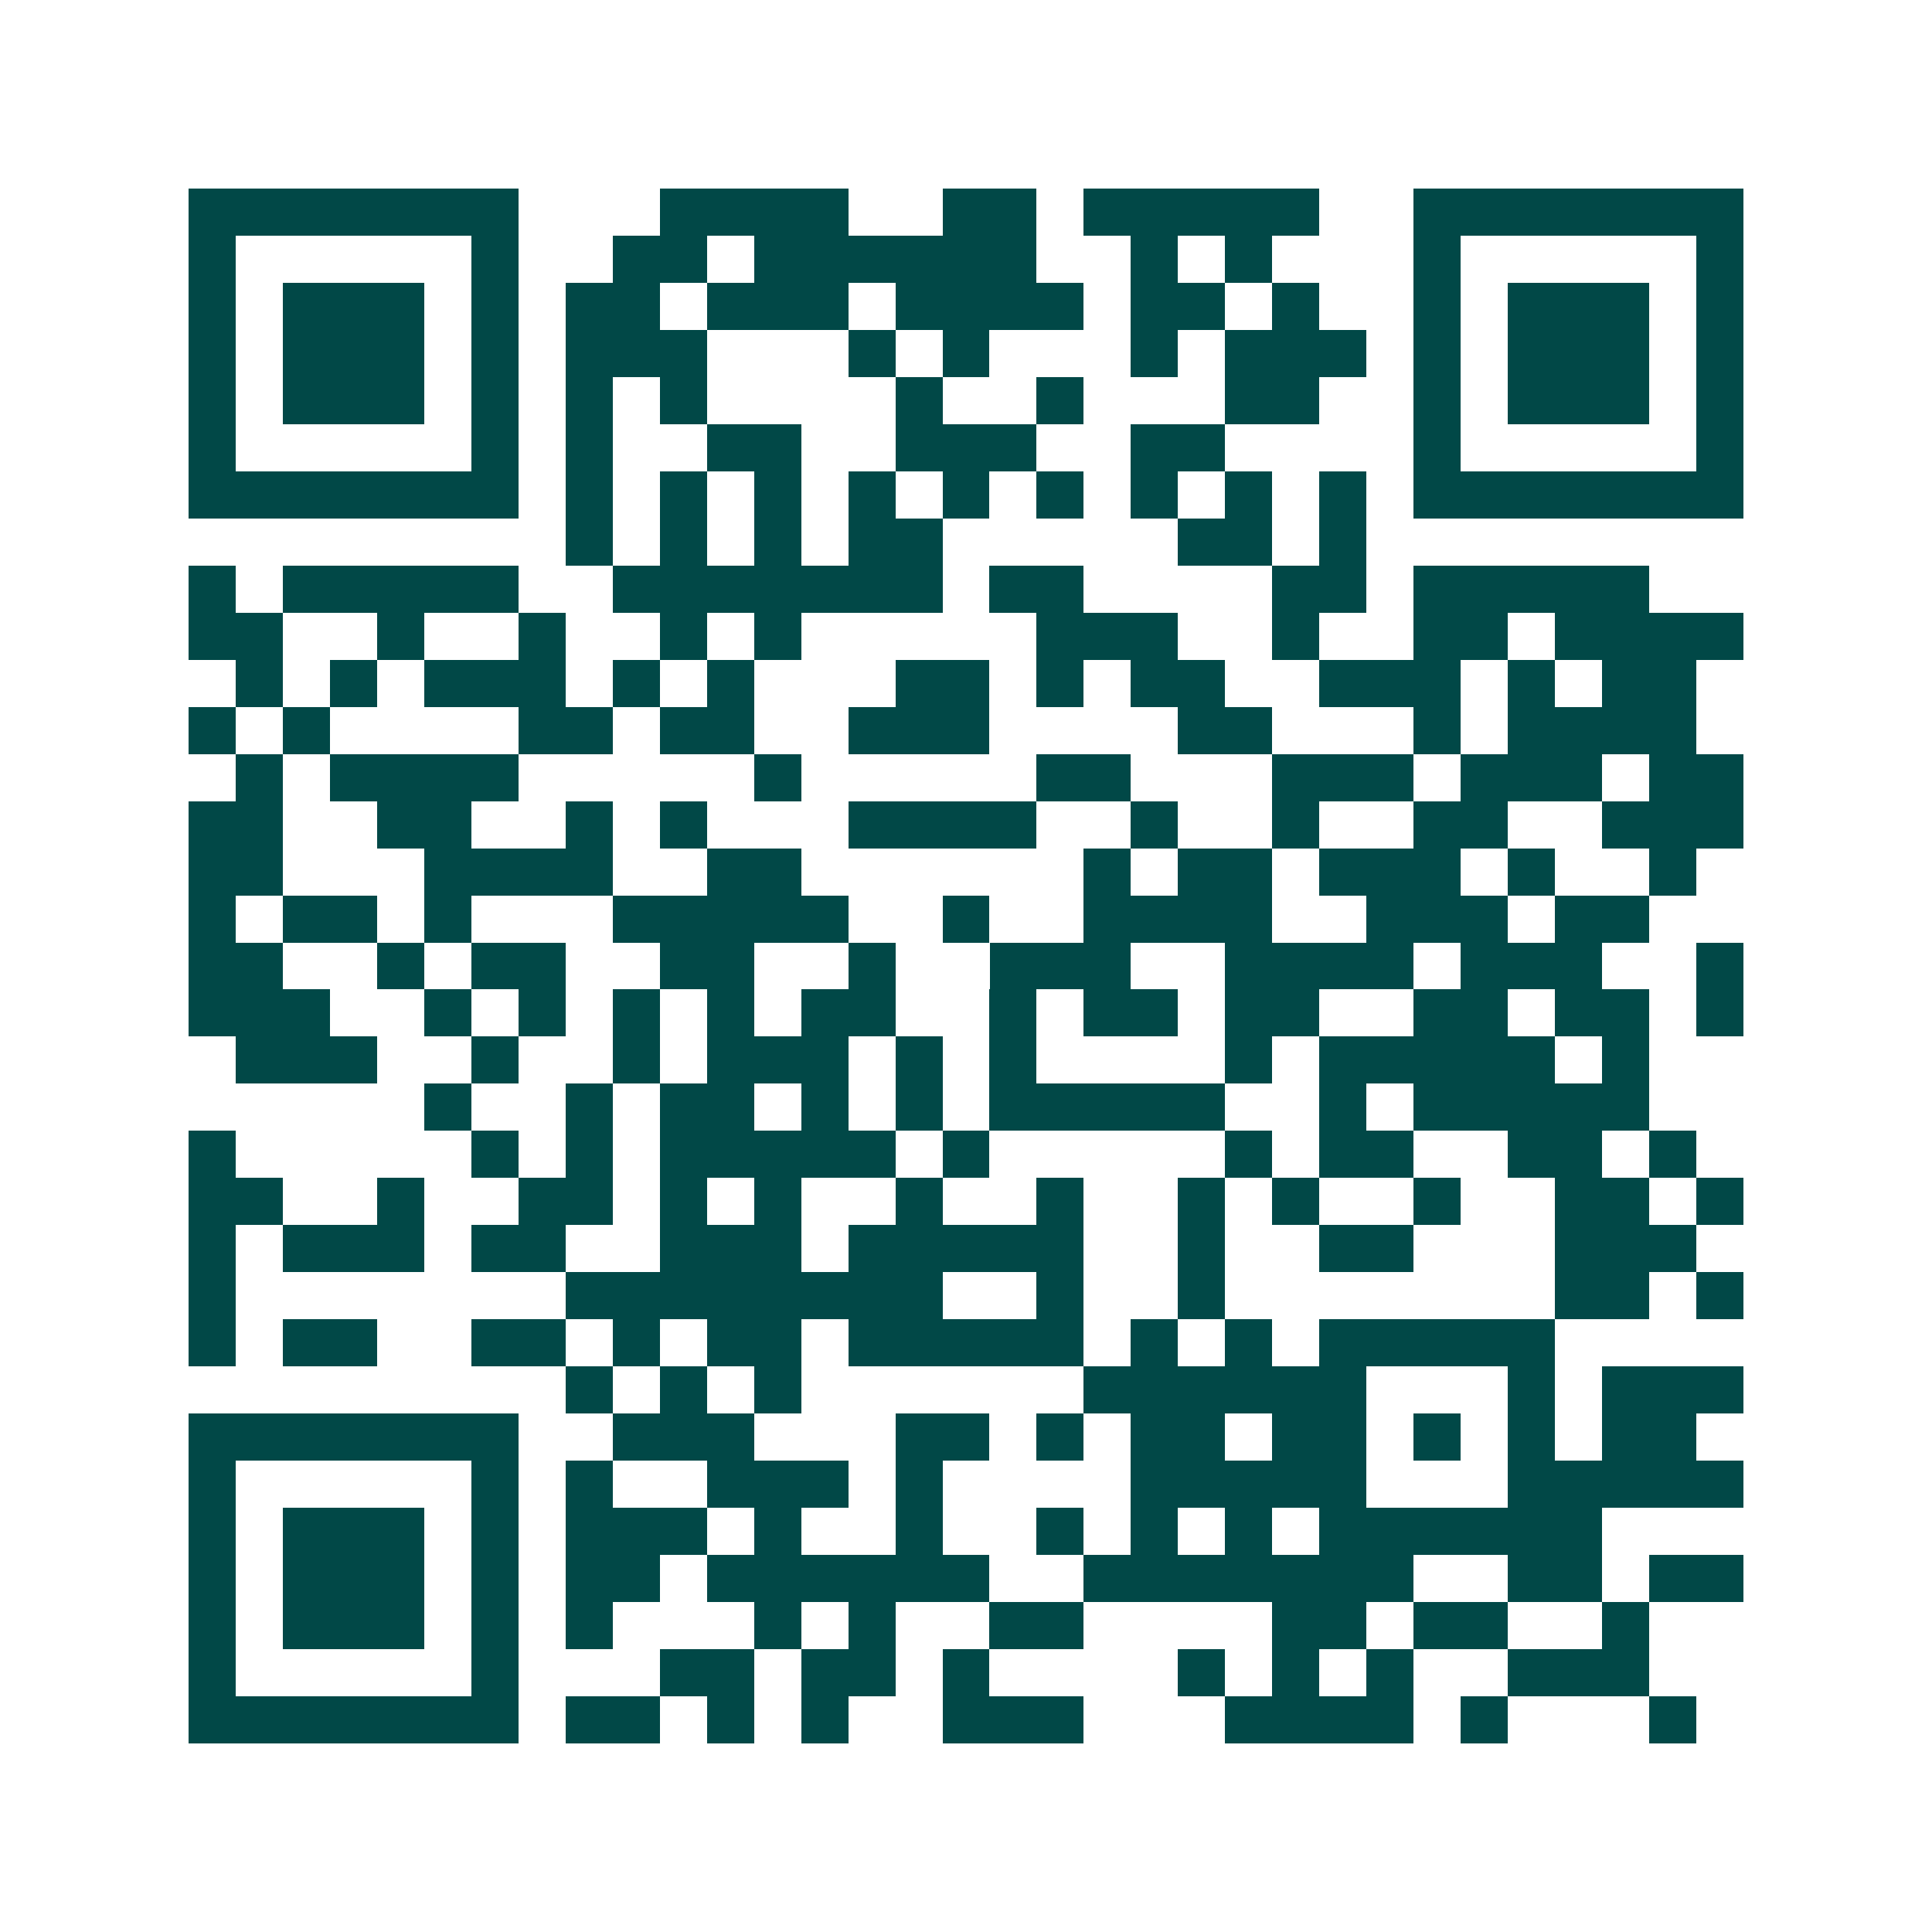 <svg xmlns="http://www.w3.org/2000/svg" width="200" height="200" viewBox="0 0 41 41" shape-rendering="crispEdges"><path fill="#ffffff" d="M0 0h41v41H0z"/><path stroke="#014847" d="M4 4.5h7m3 0h4m2 0h2m1 0h5m2 0h7M4 5.5h1m5 0h1m2 0h2m1 0h6m2 0h1m1 0h1m3 0h1m5 0h1M4 6.5h1m1 0h3m1 0h1m1 0h2m1 0h3m1 0h4m1 0h2m1 0h1m2 0h1m1 0h3m1 0h1M4 7.5h1m1 0h3m1 0h1m1 0h3m3 0h1m1 0h1m3 0h1m1 0h3m1 0h1m1 0h3m1 0h1M4 8.5h1m1 0h3m1 0h1m1 0h1m1 0h1m4 0h1m2 0h1m3 0h2m2 0h1m1 0h3m1 0h1M4 9.5h1m5 0h1m1 0h1m2 0h2m2 0h3m2 0h2m4 0h1m5 0h1M4 10.5h7m1 0h1m1 0h1m1 0h1m1 0h1m1 0h1m1 0h1m1 0h1m1 0h1m1 0h1m1 0h7M12 11.5h1m1 0h1m1 0h1m1 0h2m5 0h2m1 0h1M4 12.5h1m1 0h5m2 0h7m1 0h2m4 0h2m1 0h5M4 13.5h2m2 0h1m2 0h1m2 0h1m1 0h1m5 0h3m2 0h1m2 0h2m1 0h4M5 14.5h1m1 0h1m1 0h3m1 0h1m1 0h1m3 0h2m1 0h1m1 0h2m2 0h3m1 0h1m1 0h2M4 15.5h1m1 0h1m4 0h2m1 0h2m2 0h3m4 0h2m3 0h1m1 0h4M5 16.5h1m1 0h4m5 0h1m5 0h2m3 0h3m1 0h3m1 0h2M4 17.5h2m2 0h2m2 0h1m1 0h1m3 0h4m2 0h1m2 0h1m2 0h2m2 0h3M4 18.5h2m3 0h4m2 0h2m6 0h1m1 0h2m1 0h3m1 0h1m2 0h1M4 19.5h1m1 0h2m1 0h1m3 0h5m2 0h1m2 0h4m2 0h3m1 0h2M4 20.5h2m2 0h1m1 0h2m2 0h2m2 0h1m2 0h3m2 0h4m1 0h3m2 0h1M4 21.5h3m2 0h1m1 0h1m1 0h1m1 0h1m1 0h2m2 0h1m1 0h2m1 0h2m2 0h2m1 0h2m1 0h1M5 22.5h3m2 0h1m2 0h1m1 0h3m1 0h1m1 0h1m4 0h1m1 0h5m1 0h1M9 23.5h1m2 0h1m1 0h2m1 0h1m1 0h1m1 0h5m2 0h1m1 0h5M4 24.5h1m5 0h1m1 0h1m1 0h5m1 0h1m5 0h1m1 0h2m2 0h2m1 0h1M4 25.5h2m2 0h1m2 0h2m1 0h1m1 0h1m2 0h1m2 0h1m2 0h1m1 0h1m2 0h1m2 0h2m1 0h1M4 26.5h1m1 0h3m1 0h2m2 0h3m1 0h5m2 0h1m2 0h2m3 0h3M4 27.5h1m7 0h8m2 0h1m2 0h1m7 0h2m1 0h1M4 28.5h1m1 0h2m2 0h2m1 0h1m1 0h2m1 0h5m1 0h1m1 0h1m1 0h5M12 29.5h1m1 0h1m1 0h1m6 0h6m3 0h1m1 0h3M4 30.5h7m2 0h3m3 0h2m1 0h1m1 0h2m1 0h2m1 0h1m1 0h1m1 0h2M4 31.5h1m5 0h1m1 0h1m2 0h3m1 0h1m4 0h5m3 0h5M4 32.5h1m1 0h3m1 0h1m1 0h3m1 0h1m2 0h1m2 0h1m1 0h1m1 0h1m1 0h6M4 33.5h1m1 0h3m1 0h1m1 0h2m1 0h6m2 0h7m2 0h2m1 0h2M4 34.5h1m1 0h3m1 0h1m1 0h1m3 0h1m1 0h1m2 0h2m4 0h2m1 0h2m2 0h1M4 35.5h1m5 0h1m3 0h2m1 0h2m1 0h1m4 0h1m1 0h1m1 0h1m2 0h3M4 36.5h7m1 0h2m1 0h1m1 0h1m2 0h3m3 0h4m1 0h1m3 0h1"/></svg>
